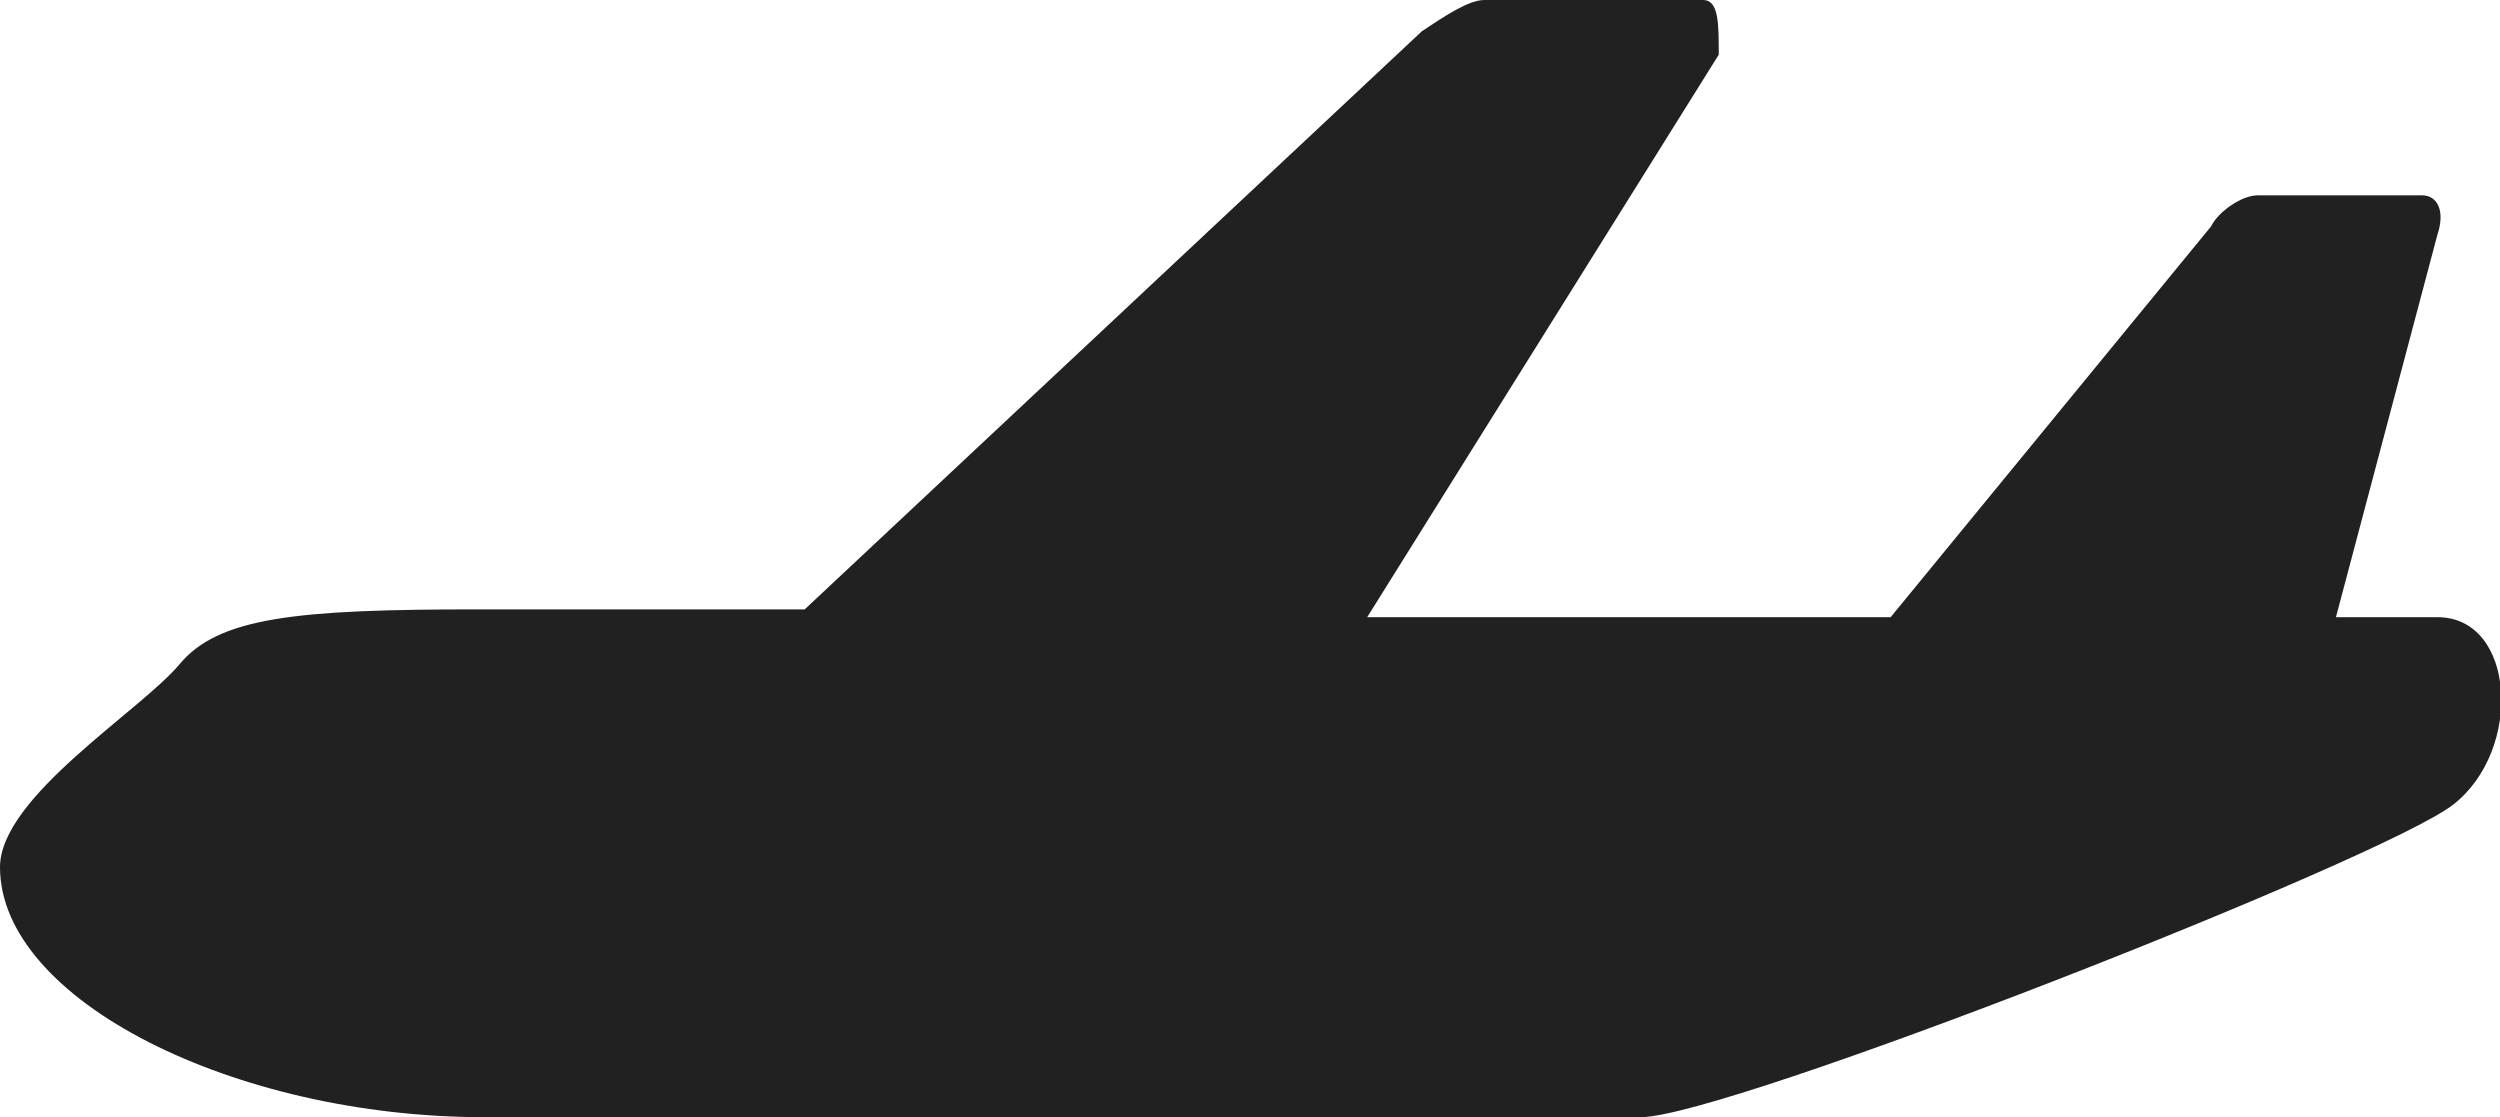 <svg xmlns="http://www.w3.org/2000/svg" viewBox="0 0 32 14.3"><path d="M0 11.1c0 1.7 3 3.2 6.2 3.2H21c1.1 0 9.5-3.3 10.4-4 .9-.7.8-2.4-.2-2.4h-1.3L31.2 3c.1-.3 0-.5-.2-.5h-2.1c-.2 0-.5.2-.6.4l-4.1 5h-6.7L22 .7c0-.4 0-.7-.2-.7H19c-.2 0-.5.2-.8.4l-7.9 7.4H6.1c-2.3 0-3.3.1-3.8.7S0 10.2 0 11.1z" fill="#212121"/></svg>